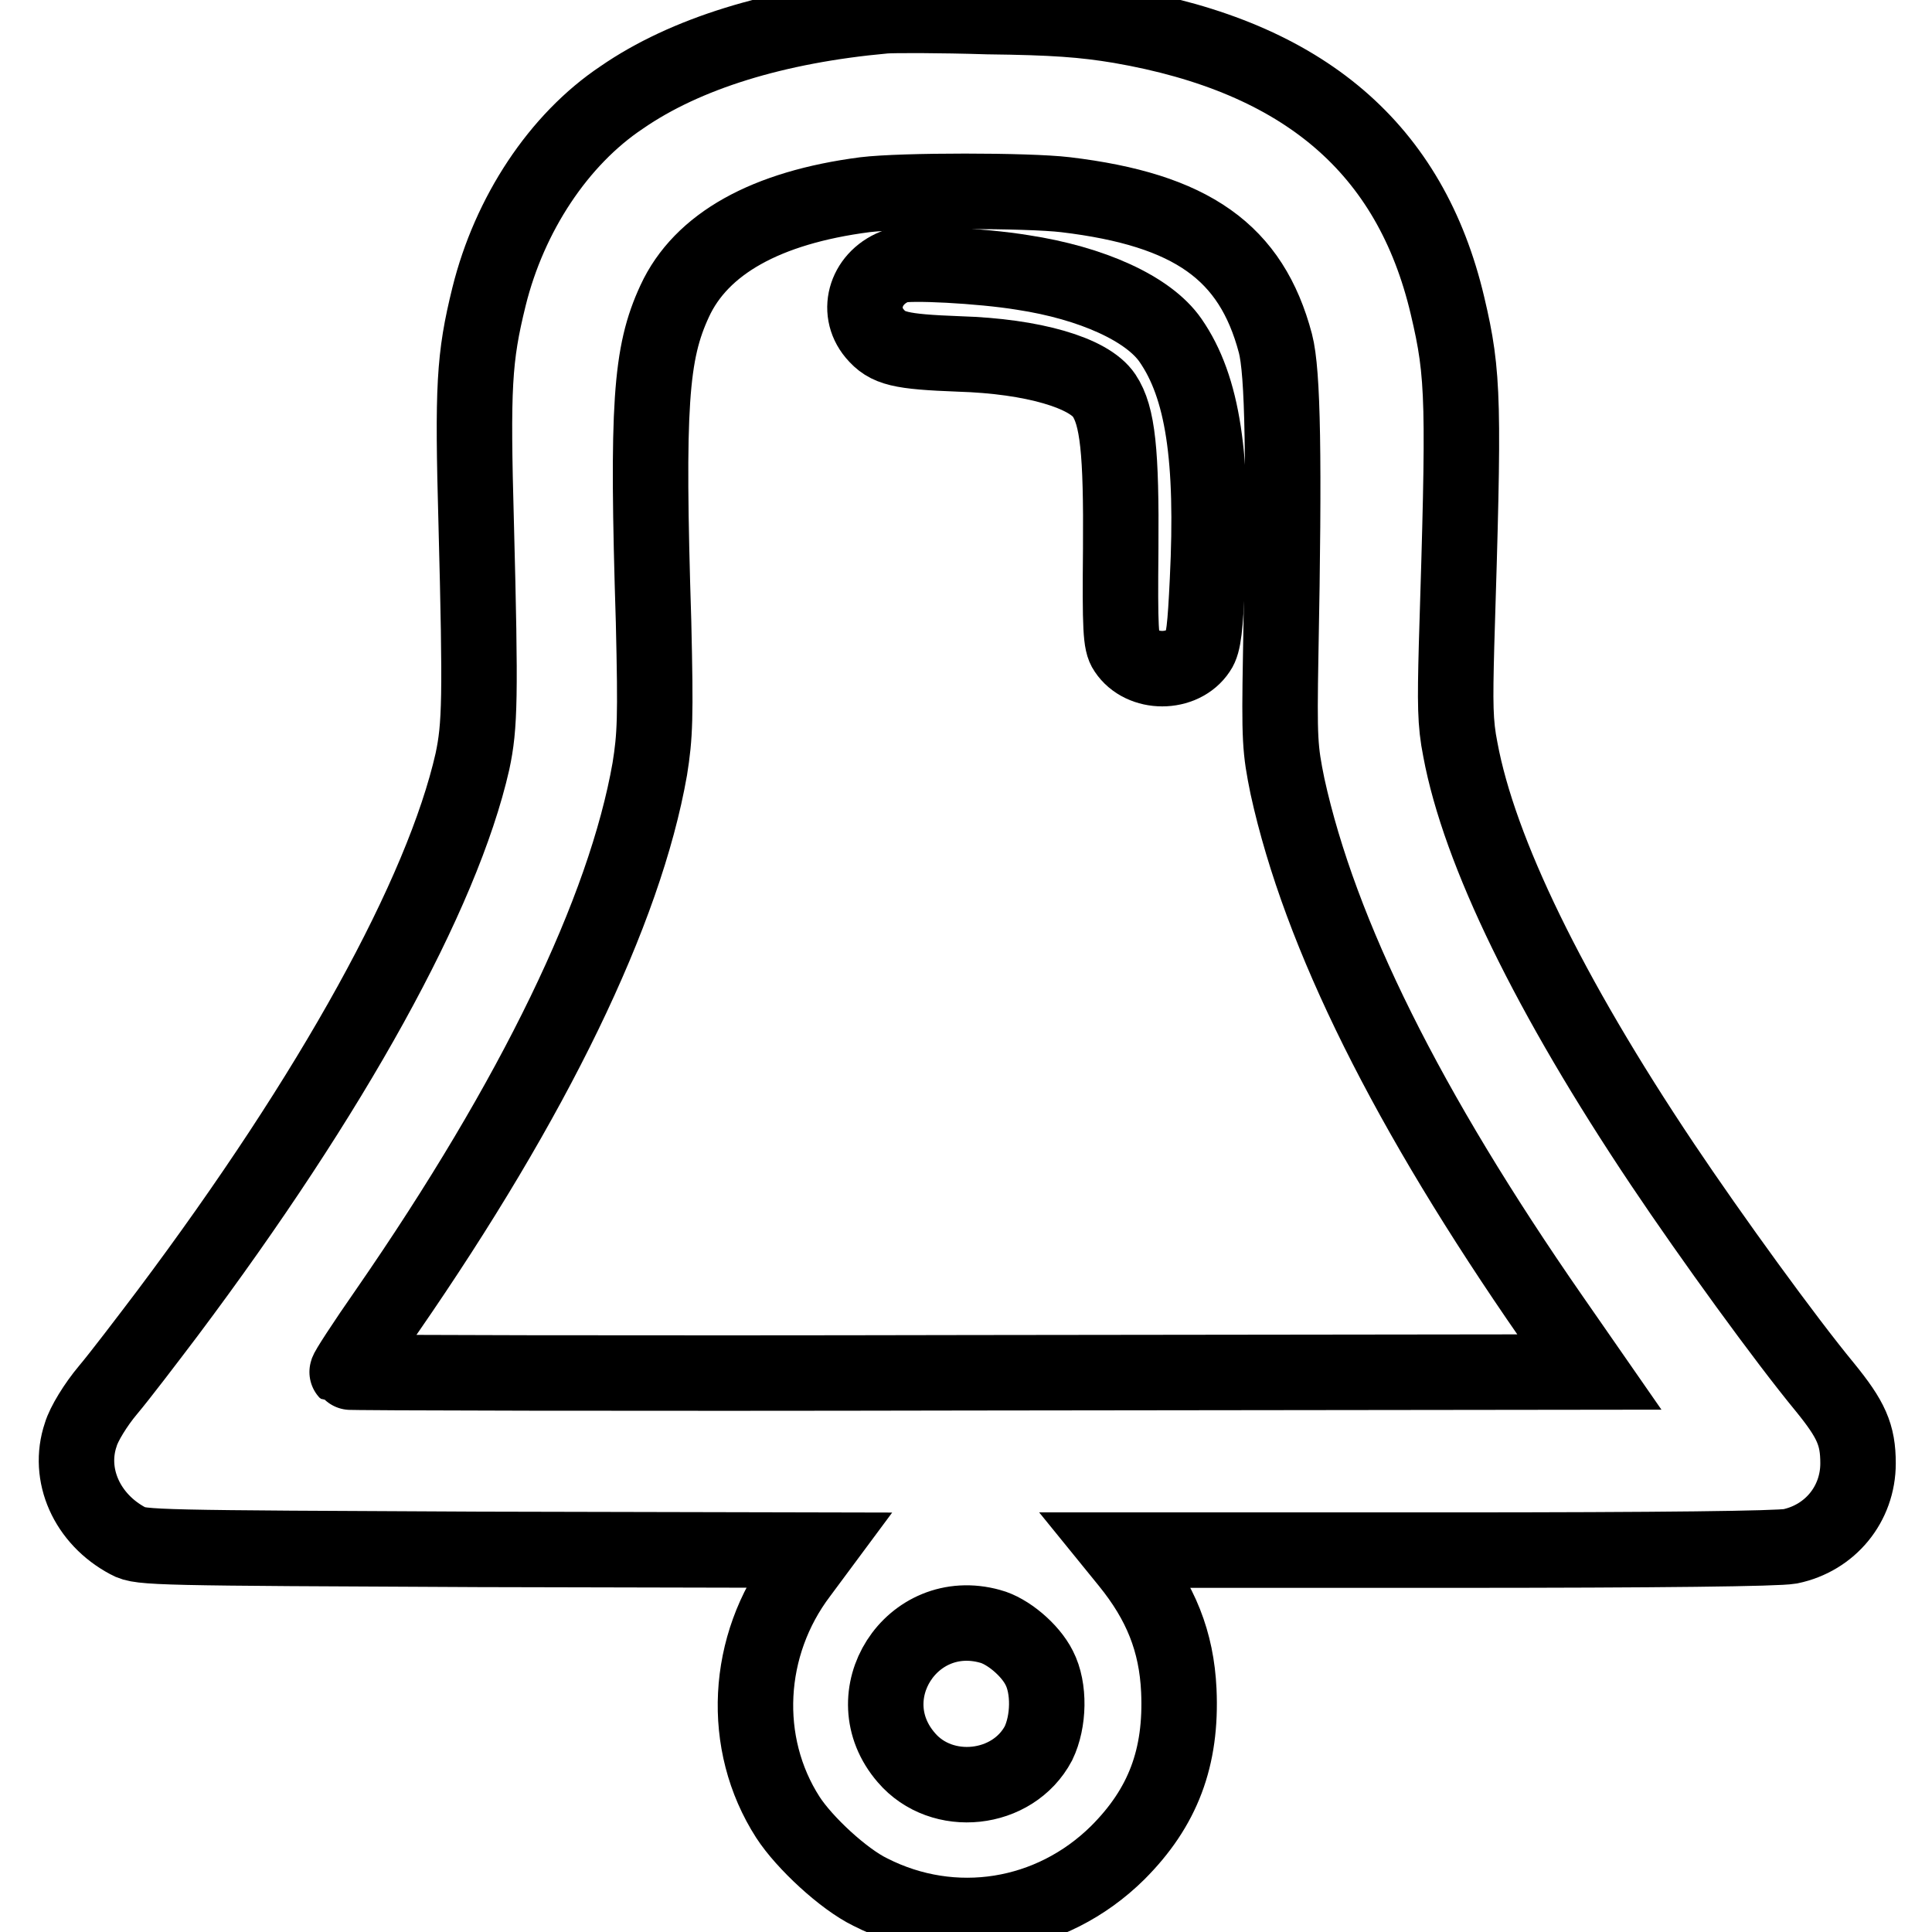 <?xml version="1.0" encoding="utf-8"?>
<!-- Svg Vector Icons : http://www.onlinewebfonts.com/icon -->
<!DOCTYPE svg PUBLIC "-//W3C//DTD SVG 1.1//EN" "http://www.w3.org/Graphics/SVG/1.1/DTD/svg11.dtd">
<svg version="1.1" xmlns="http://www.w3.org/2000/svg" xmlns:xlink="http://www.w3.org/1999/xlink" x="0px" y="0px" viewBox="0 0 256 256" enable-background="new 0 0 256 256" xml:space="preserve">
<g><g><g><path stroke-width="10" fill-opacity="0" stroke="#000000"  d="M117.2,2.1c-14.4,1.3-26.4,5-34.8,10.8C74,18.5,67.5,28.4,64.8,39.3c-2,8.1-2.2,12-1.7,30.1c0.6,23.1,0.5,26.8-0.5,31.5c-4,17.6-18.5,43.9-40.4,73.1c-2.8,3.7-6.3,8.3-7.9,10.2c-1.6,1.9-3.2,4.5-3.6,5.9c-1.8,5.3,0.8,11.2,6.3,14.1c1.6,0.9,3.9,0.9,46.5,1.1l44.8,0.1l-2.3,3.1c-7.2,9.5-7.9,22.5-1.6,32.3c2.2,3.4,7.4,8.2,10.9,9.9c11,5.6,24,3.5,32.8-5.2c6-6,8.5-12.6,8.1-21.5c-0.3-6.5-2.4-11.7-6.7-17l-1.3-1.6h43.2c29.4,0,44-0.2,45.8-0.5c5.3-1.1,9-5.6,9-11c0-3.8-0.9-5.8-4.4-10.1c-5.2-6.3-15-19.8-21.5-29.5c-15-22.4-24.3-41.5-26.8-55c-0.7-3.5-0.7-6.1-0.5-13.8c1-32.3,1-35.7-1.2-45c-4.9-20.8-19-32.9-43.4-37.1c-4.8-0.8-8.8-1.1-17.5-1.2C124.5,2,118.4,2,117.2,2.1z M141.2,25.8c16.7,2,24.6,7.6,27.8,19.7c1,3.8,1.2,15.2,0.7,41.2c-0.2,11.4-0.1,12.6,0.9,17.5c4.3,19.6,15.9,42.9,35,70.4l5,7.2l-82.2,0.1c-45.2,0.1-82.3,0-82.4-0.1c-0.1-0.1,2.3-3.8,5.3-8.1c19.5-28.2,31.5-53,34.8-71.8c0.7-4.4,0.8-6.7,0.5-19.5c-0.9-28.7-0.4-35.6,2.8-42.5c3.5-7.6,12.1-12.4,25.2-14.1C119.5,25.2,136.2,25.2,141.2,25.8z M131.2,215.5c2.3,0.6,5.3,3.1,6.5,5.5c1.4,2.7,1.3,7.1-0.1,10c-3.4,6.4-12.8,7.4-17.5,1.9C113,224.7,120.8,212.6,131.2,215.5z"/><path stroke-width="10" fill-opacity="0" stroke="#000000"  d="M118.9,35.2c-4.1,1.4-5.6,5.9-3,9c1.7,2,3.3,2.4,11.2,2.7c9.8,0.3,17.2,2.5,19.2,5.5c1.8,2.7,2.3,7.4,2.2,20.3c-0.1,10.6,0,12.5,0.7,13.5c2.1,3.2,7.5,3.2,9.6,0c0.7-1,0.9-3.1,1.2-9.3c0.8-16.2-0.6-25.6-4.9-31.8c-2.9-4.2-10.4-7.6-19.6-9C130,35.2,120.3,34.7,118.9,35.2z"/></g></g></g>
</svg>